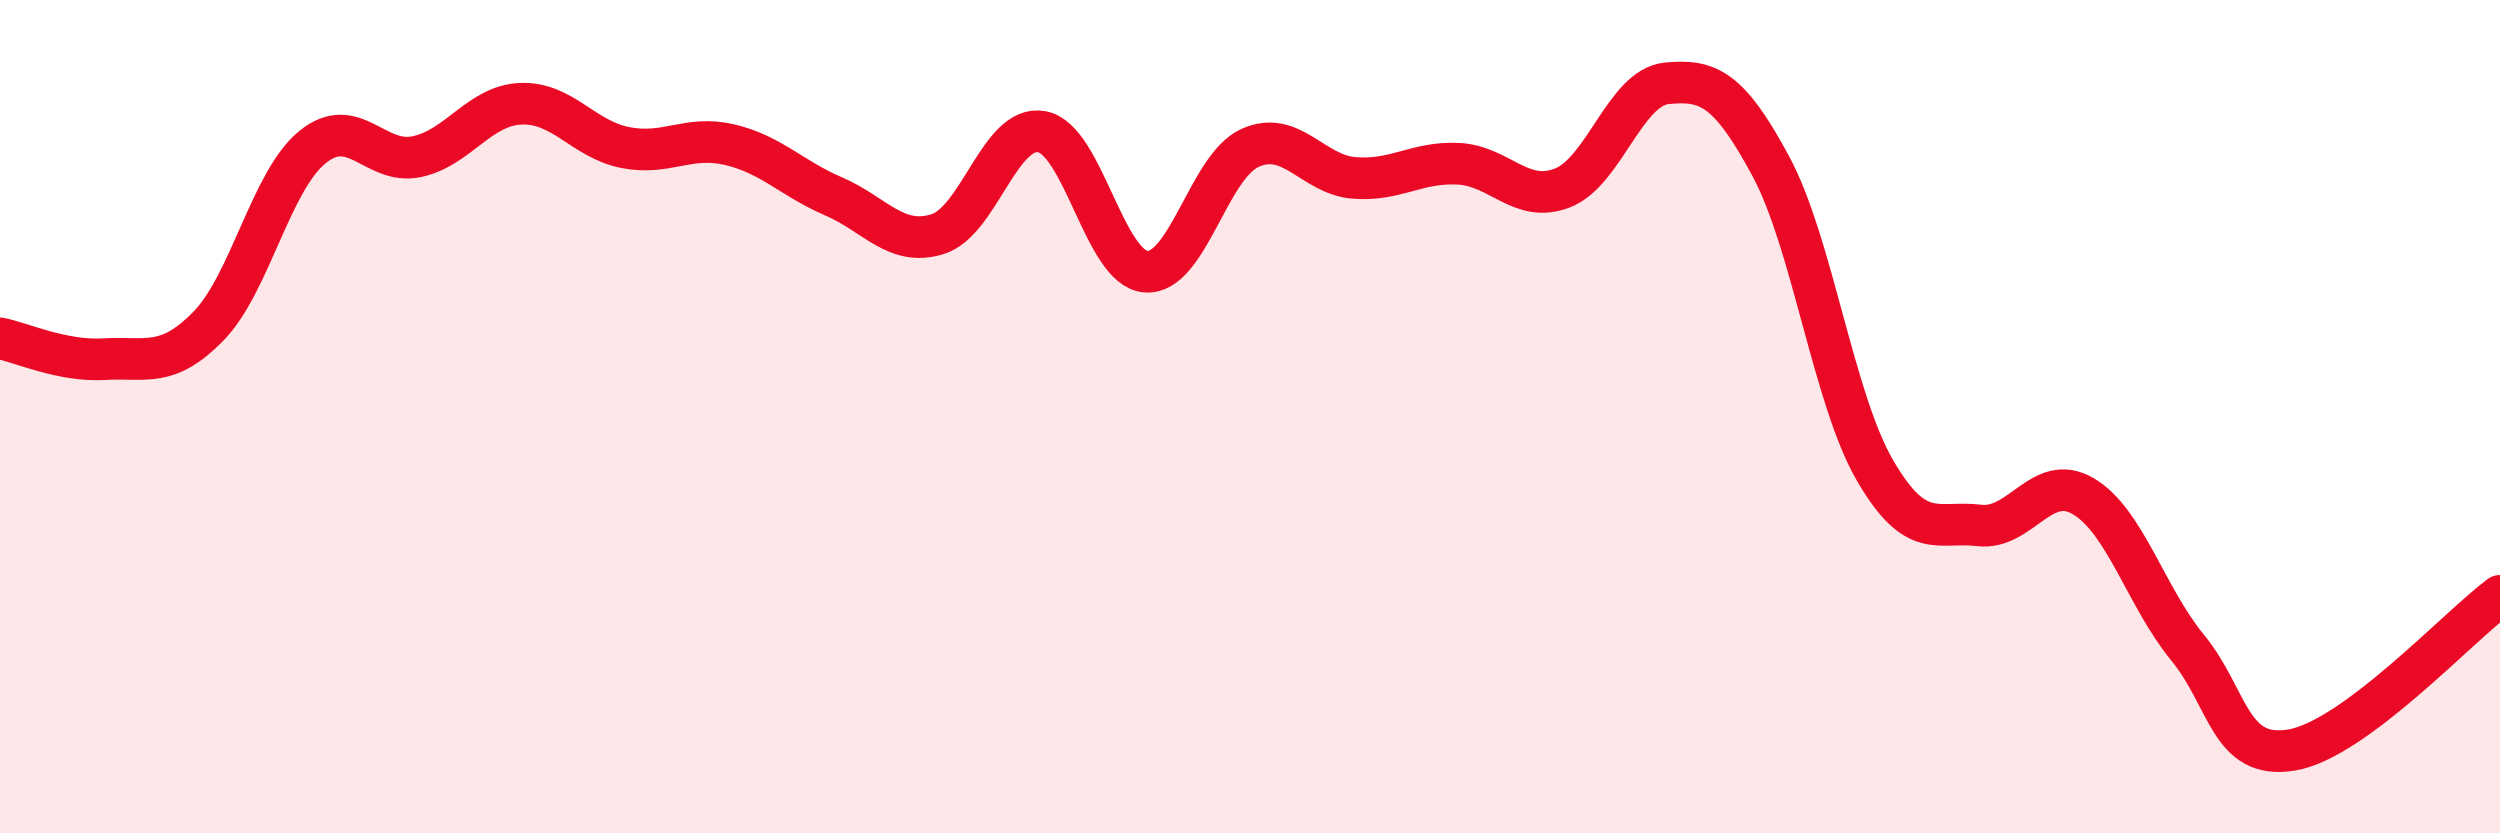 
    <svg width="60" height="20" viewBox="0 0 60 20" xmlns="http://www.w3.org/2000/svg">
      <path
        d="M 0,8.12 C 0.5,8.22 1.5,8.68 2.5,8.62 C 3.5,8.56 4,8.85 5,7.83 C 6,6.81 6.5,4.34 7.5,3.53 C 8.5,2.72 9,3.97 10,3.76 C 11,3.55 11.5,2.53 12.5,2.49 C 13.5,2.45 14,3.34 15,3.54 C 16,3.74 16.5,3.24 17.5,3.47 C 18.5,3.7 19,4.28 20,4.71 C 21,5.14 21.5,5.93 22.5,5.62 C 23.5,5.31 24,2.98 25,3.16 C 26,3.34 26.5,6.44 27.5,6.52 C 28.5,6.6 29,4 30,3.55 C 31,3.1 31.5,4.19 32.5,4.27 C 33.5,4.35 34,3.88 35,3.93 C 36,3.98 36.5,4.9 37.5,4.51 C 38.5,4.12 39,2.1 40,2 C 41,1.9 41.5,2.13 42.5,3.99 C 43.5,5.85 44,9.57 45,11.29 C 46,13.01 46.5,12.49 47.5,12.61 C 48.5,12.73 49,11.32 50,11.91 C 51,12.5 51.5,14.32 52.5,15.54 C 53.5,16.76 53.5,18.25 55,18 C 56.5,17.75 59,15.04 60,14.3L60 20L0 20Z"
        fill="#EB0A25"
        opacity="0.1"
        stroke-linecap="round"
        stroke-linejoin="round"
      />
      <path
        d="M 0,8.12 C 0.5,8.22 1.5,8.68 2.5,8.62 C 3.5,8.56 4,8.85 5,7.83 C 6,6.81 6.5,4.34 7.5,3.53 C 8.5,2.72 9,3.97 10,3.76 C 11,3.55 11.5,2.53 12.5,2.49 C 13.5,2.45 14,3.34 15,3.54 C 16,3.74 16.5,3.24 17.5,3.47 C 18.5,3.7 19,4.28 20,4.71 C 21,5.14 21.5,5.93 22.5,5.62 C 23.5,5.31 24,2.98 25,3.16 C 26,3.34 26.5,6.44 27.5,6.52 C 28.5,6.6 29,4 30,3.55 C 31,3.1 31.5,4.19 32.5,4.27 C 33.5,4.35 34,3.88 35,3.93 C 36,3.98 36.5,4.9 37.5,4.51 C 38.5,4.12 39,2.1 40,2 C 41,1.9 41.5,2.13 42.5,3.99 C 43.5,5.85 44,9.57 45,11.29 C 46,13.01 46.5,12.49 47.5,12.61 C 48.5,12.73 49,11.32 50,11.91 C 51,12.5 51.5,14.32 52.5,15.54 C 53.5,16.76 53.5,18.25 55,18 C 56.5,17.75 59,15.04 60,14.3"
        stroke="#EB0A25"
        stroke-width="1"
        fill="none"
        stroke-linecap="round"
        stroke-linejoin="round"
      />
    </svg>
  